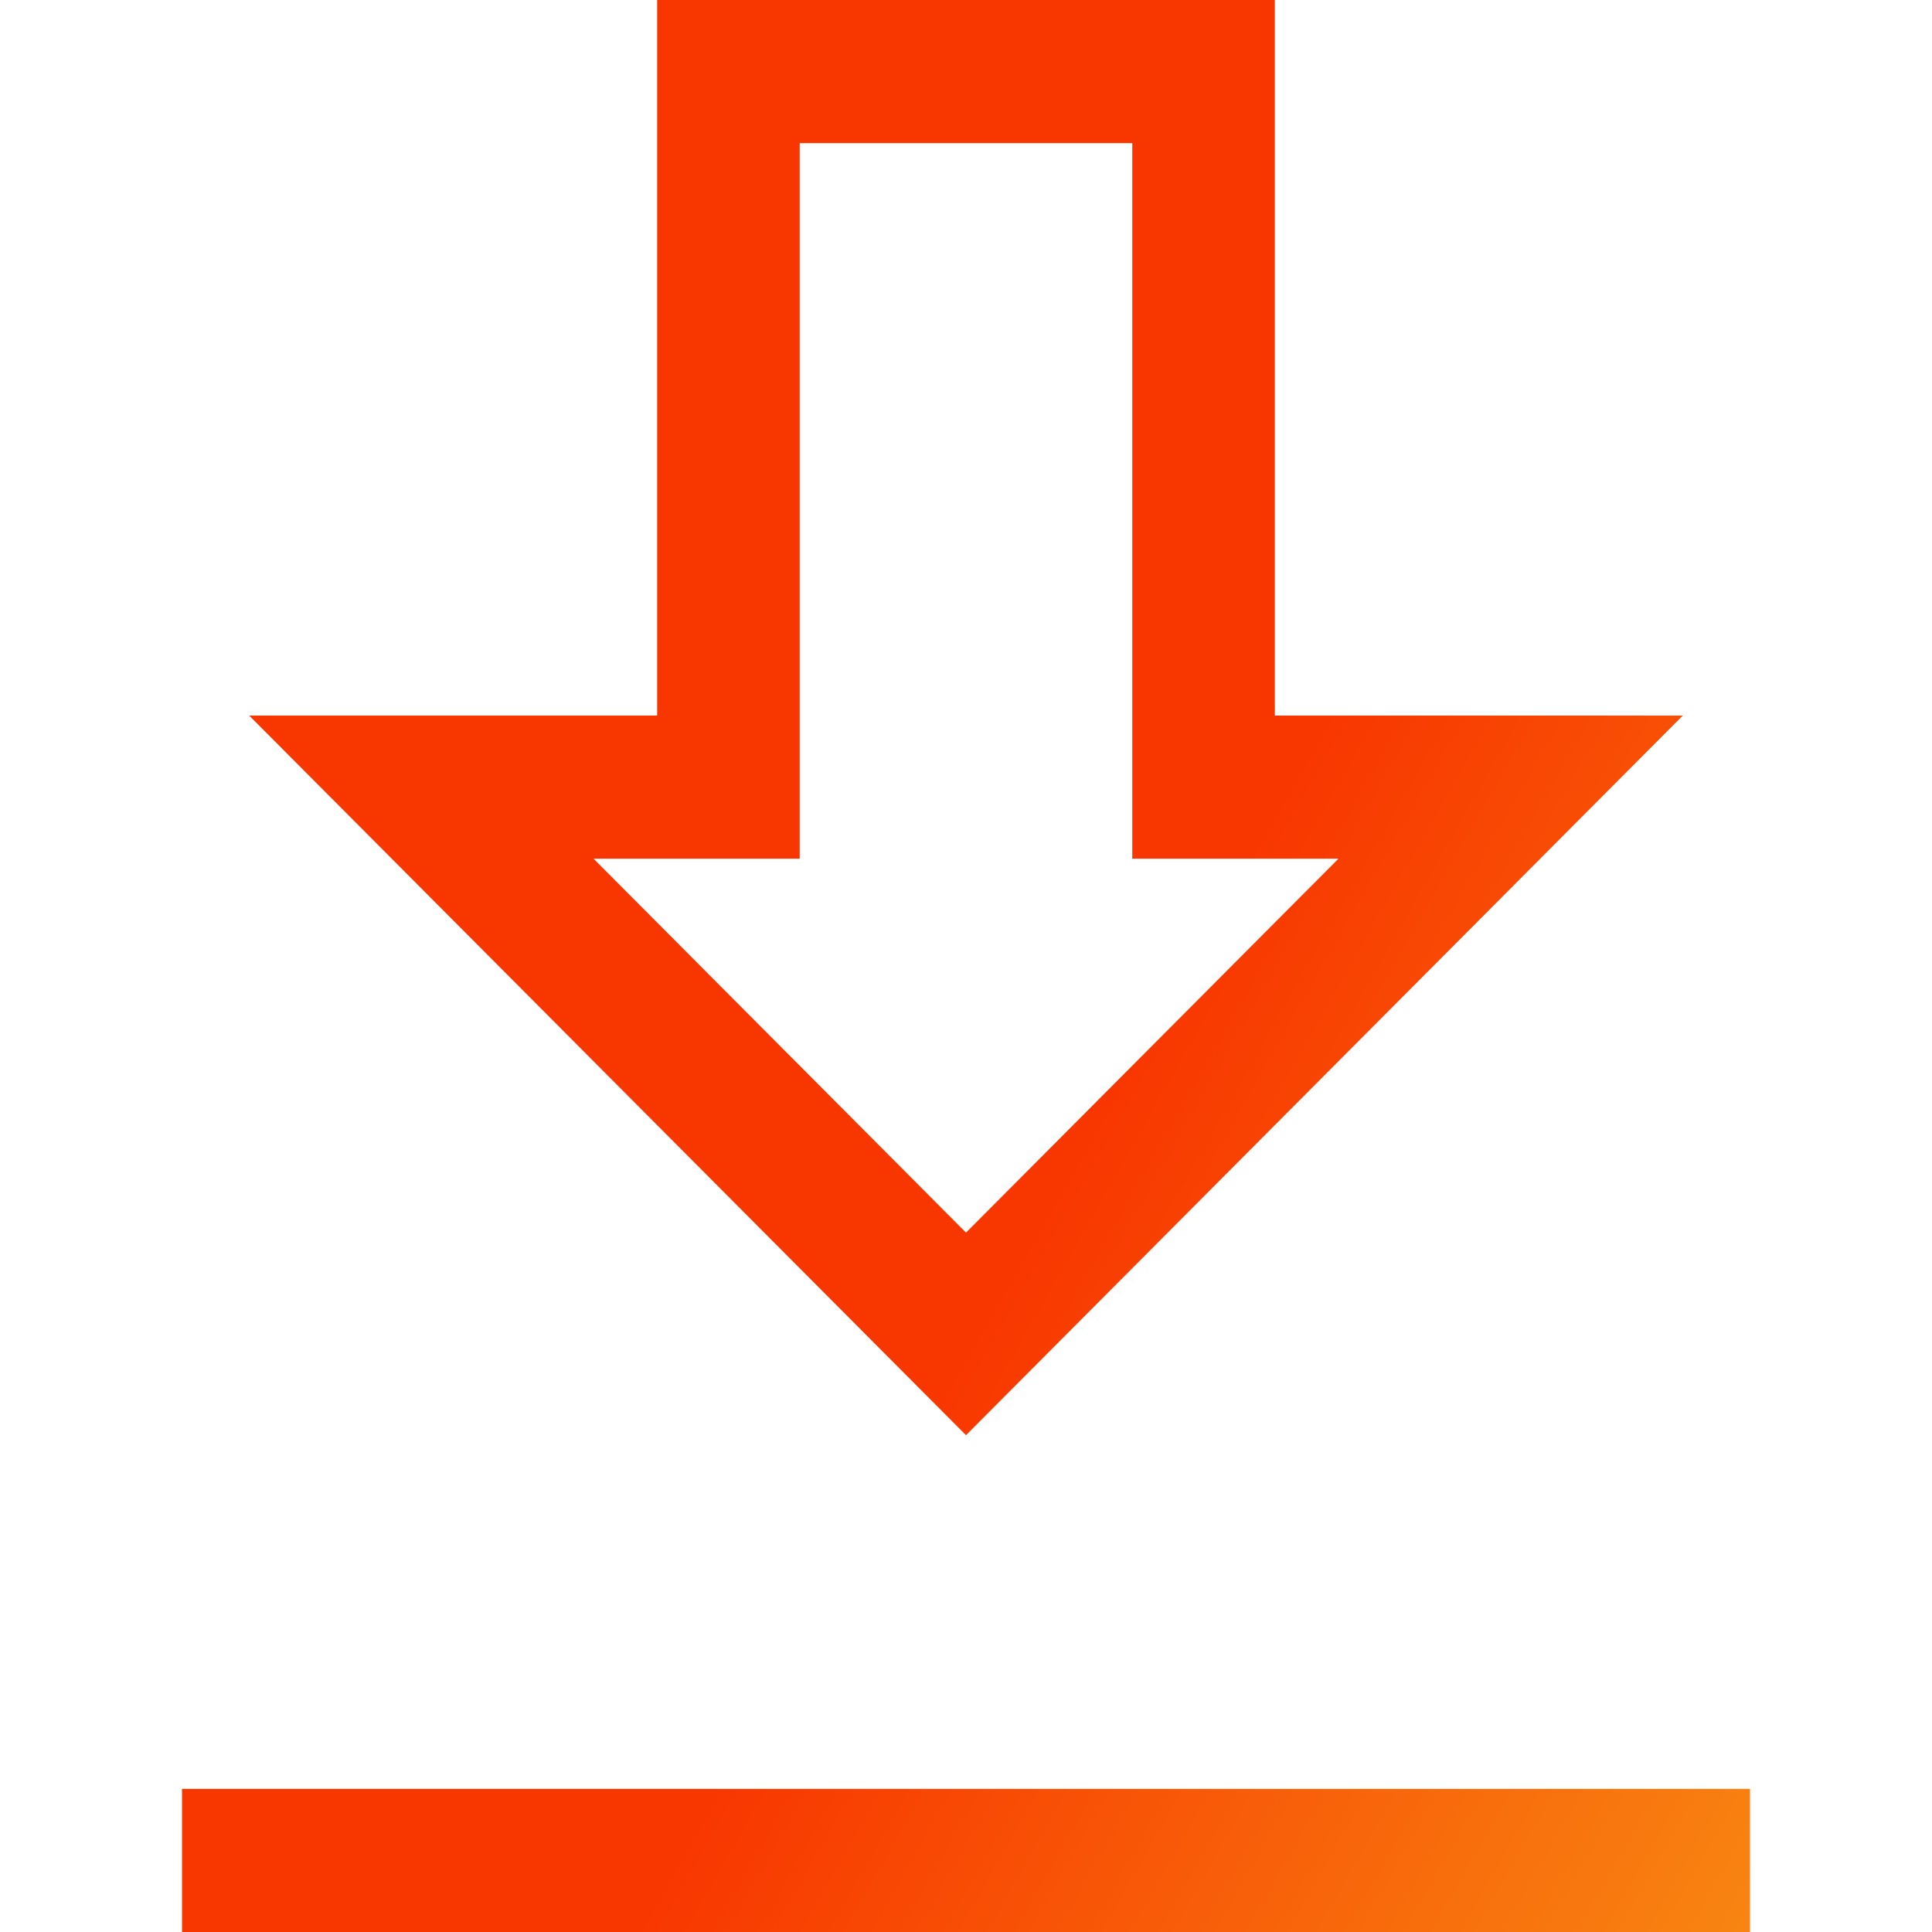 <svg width="64" height="64" viewBox="0 0 56 69" fill="none" xmlns="http://www.w3.org/2000/svg">
<path fill-rule="evenodd" clip-rule="evenodd" d="M2.4 25.556H16.97V0H39.03V25.556H53.6L28 51.257L2.4 25.556ZM33.939 30.667V5.111H22.061V30.667H14.697L28 44.022L41.303 30.667H33.939Z" fill="url(#paint0_linear_665_518)"/>
<path d="M56 69H0V63.889H56V69Z" fill="url(#paint1_linear_665_518)"/>
<defs>
<linearGradient id="paint0_linear_665_518" x1="65.281" y1="124.038" x2="4.145" y2="89.224" gradientUnits="userSpaceOnUse">
<stop stop-color="#F9D423"/>
<stop offset="1" stop-color="#F83600"/>
</linearGradient>
<linearGradient id="paint1_linear_665_518" x1="65.281" y1="124.038" x2="4.145" y2="89.224" gradientUnits="userSpaceOnUse">
<stop stop-color="#F9D423"/>
<stop offset="1" stop-color="#F83600"/>
</linearGradient>
</defs>
</svg>
